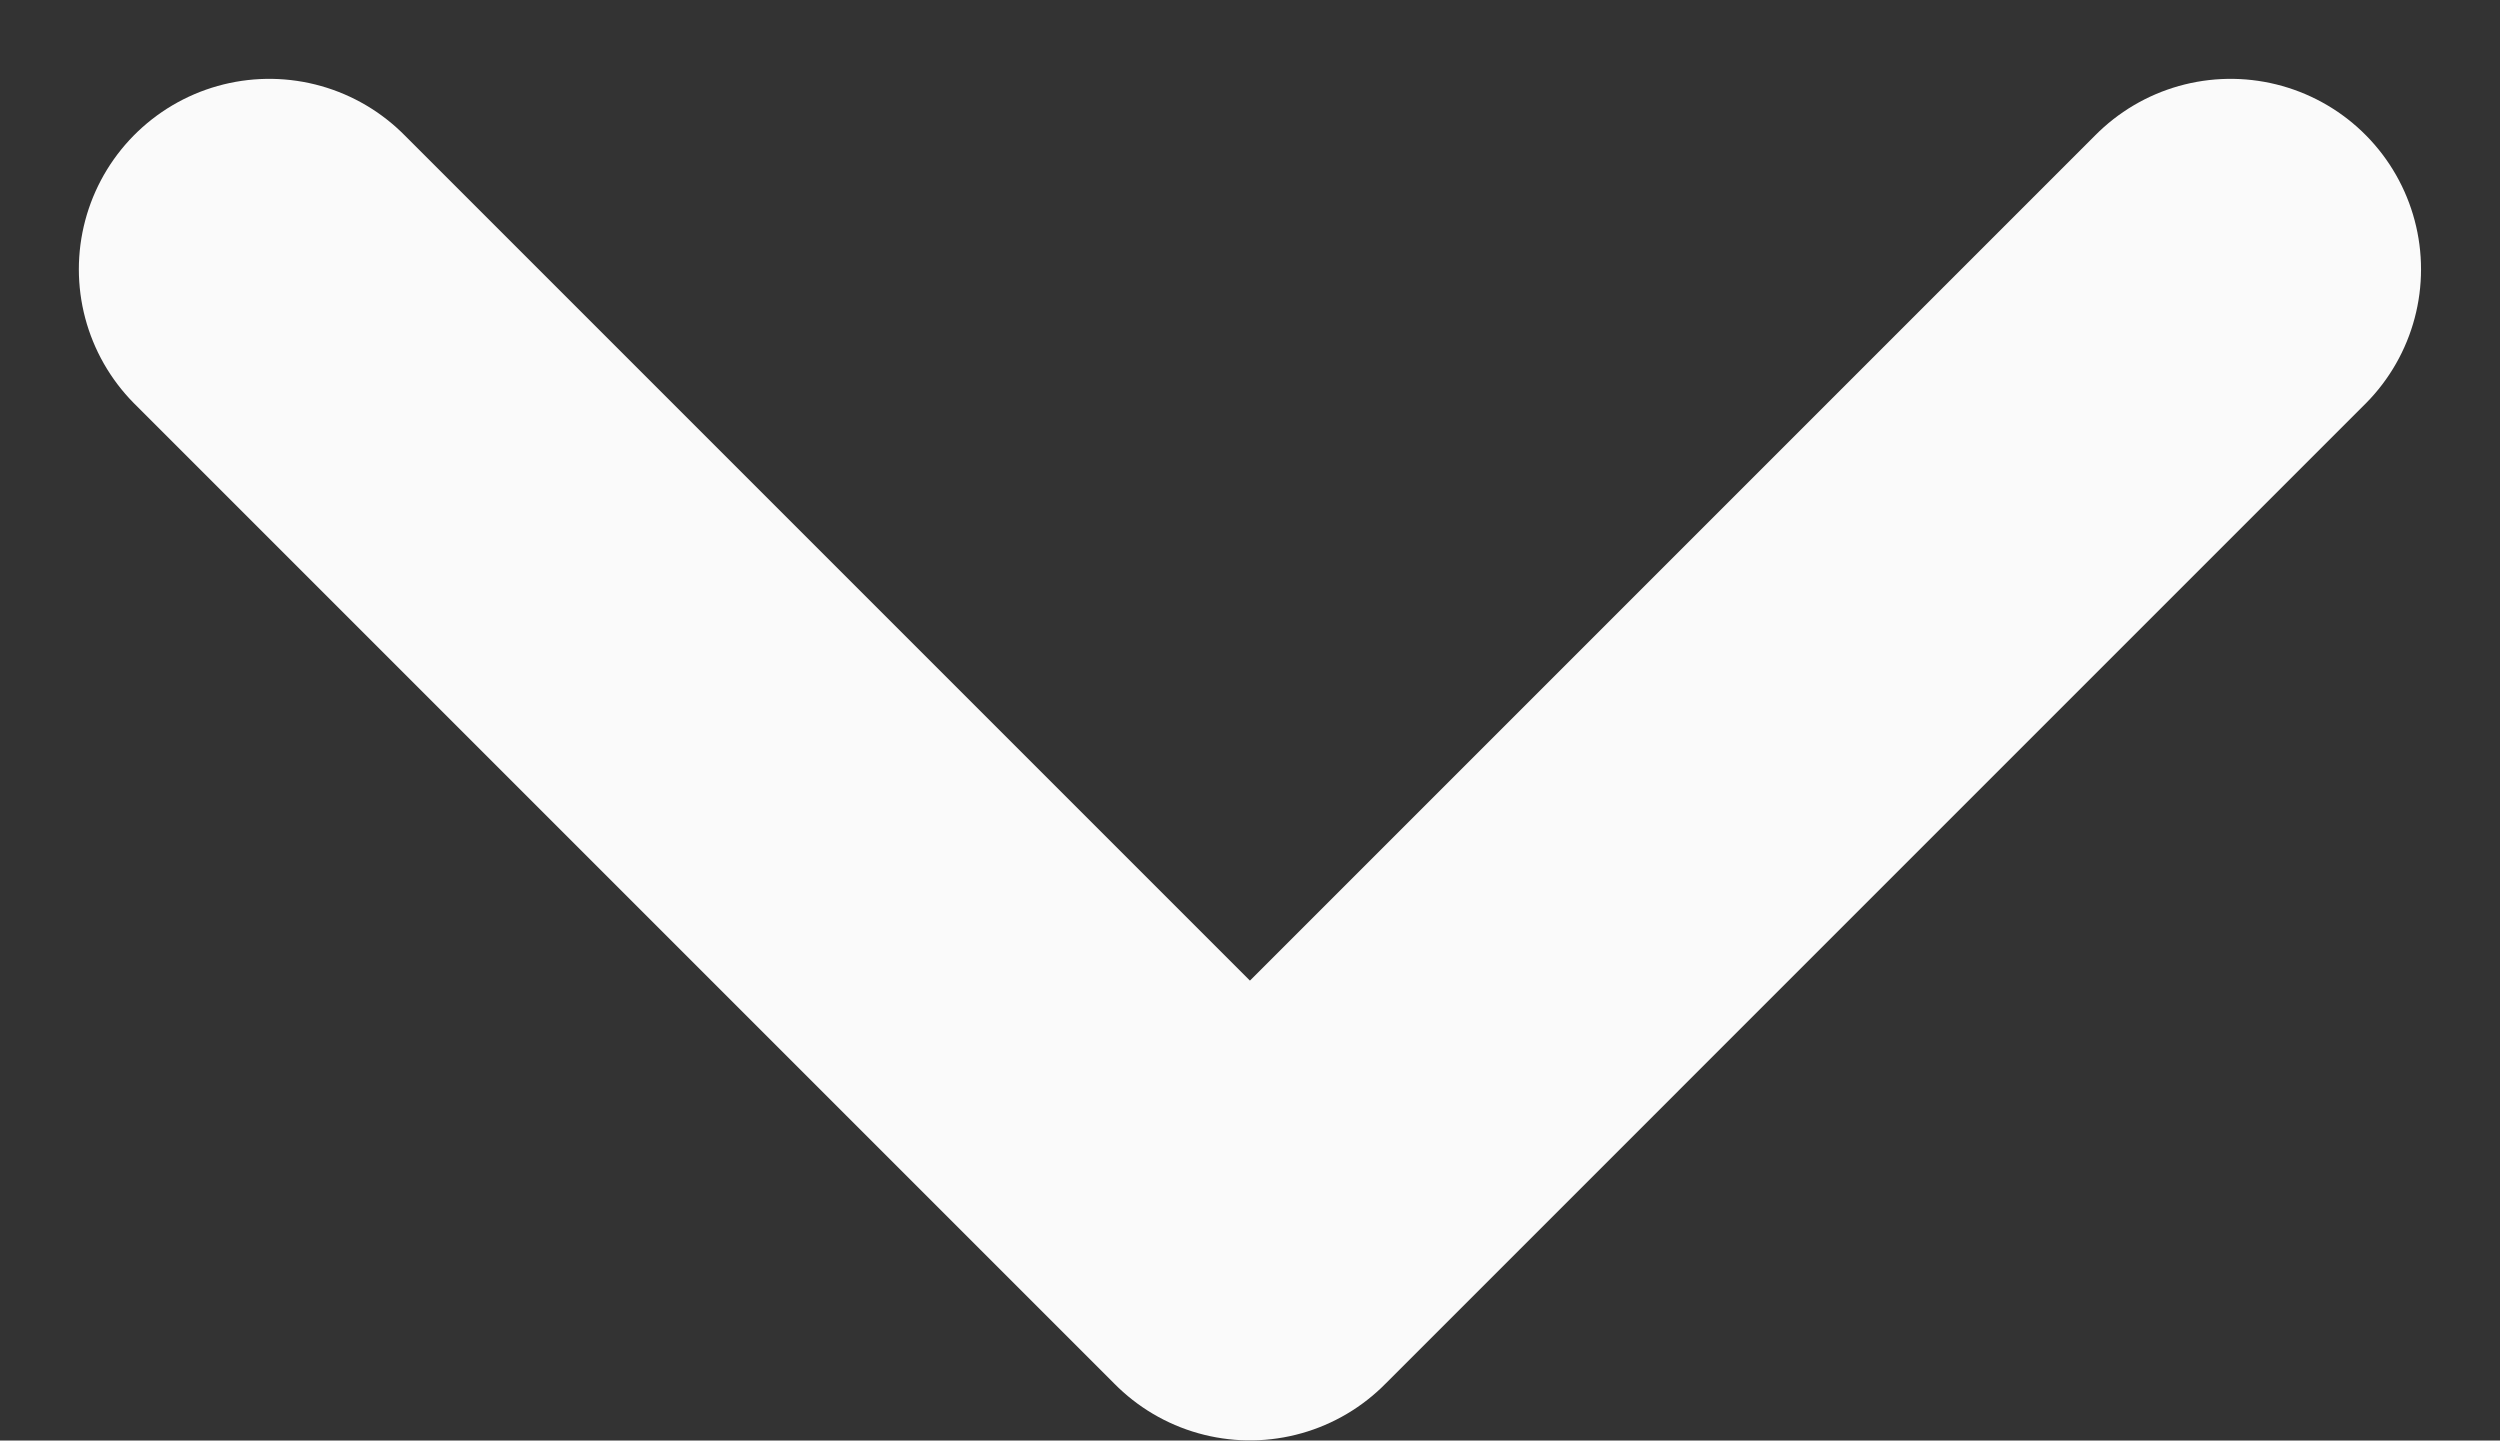 <svg xmlns="http://www.w3.org/2000/svg" width="19.691" height="11.346" viewBox="0 0 19.691 11.346">
  <rect x="0" y="0" width="19.691" height="11.346" fill="#333333" stroke="none"/>
  <path id="Icon_feather-chevron-down" data-name="Icon feather-chevron-down" d="M9,13.5l7.724,7.724L24.448,13.5" transform="translate(-6.879 -11.379)" fill="none" stroke="#fafafa" stroke-linecap="round" stroke-linejoin="round" stroke-width="3"/>
</svg>
